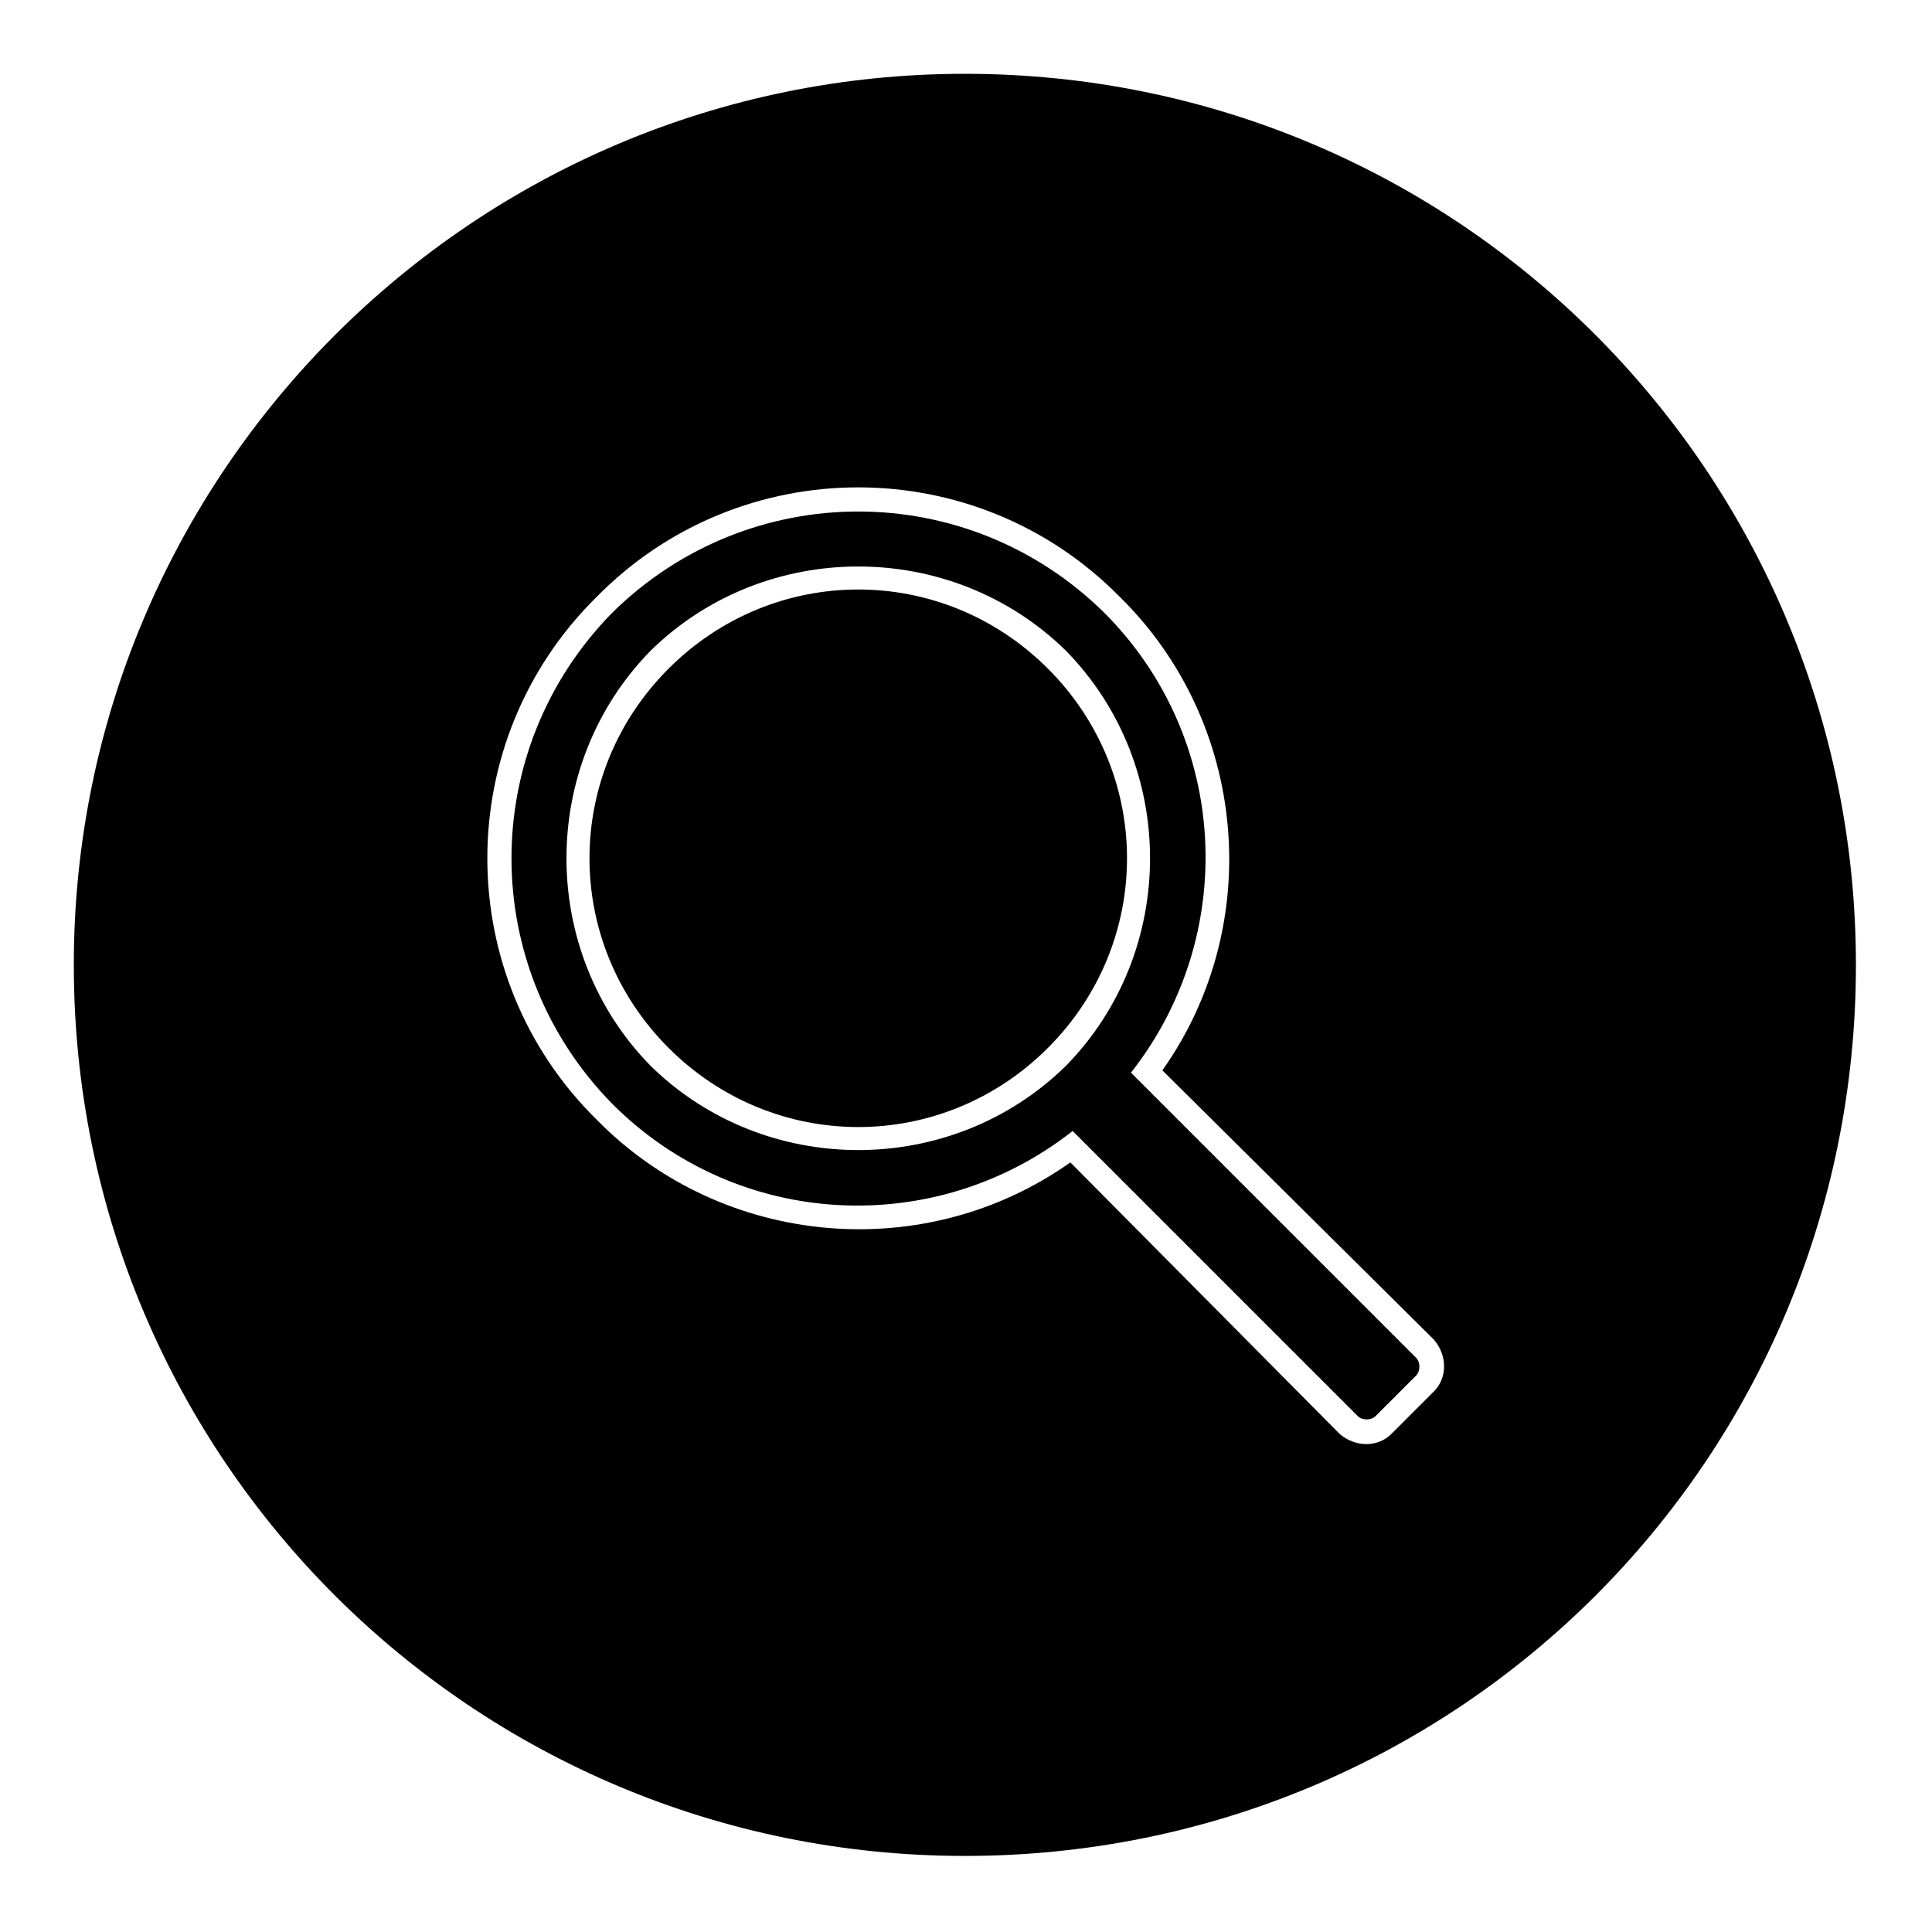 <?xml version="1.0" encoding="UTF-8"?>
<!-- Uploaded to: ICON Repo, www.iconrepo.com, Generator: ICON Repo Mixer Tools -->
<svg fill="#000000" width="800px" height="800px" version="1.1" viewBox="144 144 512 512" xmlns="http://www.w3.org/2000/svg">
 <path d="m399.7 163.56c130.86 0 236.14 105.88 236.14 236.14 0 130.86-105.28 236.14-236.14 236.14-130.27 0-236.14-105.28-236.14-236.14 0-130.27 105.88-236.14 236.14-236.14zm52.344 264.1 71.973 71.379c3.57 4.164 3.57 10.113 0 13.68l-11.301 11.301c-3.57 3.57-9.516 3.57-13.68 0l-71.379-71.973c-38.664 27.363-92.195 22.602-125.51-11.301-38.664-38.066-38.664-100.52 0-138.59 38.066-38.664 100.52-38.664 138.59 0 33.906 33.309 38.664 86.844 11.301 125.51zm-145.73-121.34c36.285-35.688 93.98-35.688 130.27 0 33.309 33.309 35.688 85.652 7.137 121.94l75.543 75.543c1.191 1.191 1.191 3.57 0 4.758l-10.707 10.707c-1.191 1.191-3.57 1.191-4.758 0l-75.543-75.543c-36.285 28.551-88.629 26.172-121.94-7.137-35.688-36.285-35.688-93.98 0-130.27zm10.113 10.113c-29.742 30.336-29.742 79.707 0 110.04 30.336 29.742 79.707 29.742 110.04 0 29.742-30.336 29.742-79.707 0-110.04-30.336-29.742-79.707-29.742-110.04 0zm4.758 4.758c-27.957 27.957-27.957 72.566 0 100.52 27.957 27.957 72.566 27.957 100.52 0s27.957-72.566 0-100.52c-27.957-27.957-72.566-27.957-100.52 0z" fill-rule="evenodd"/>
</svg>